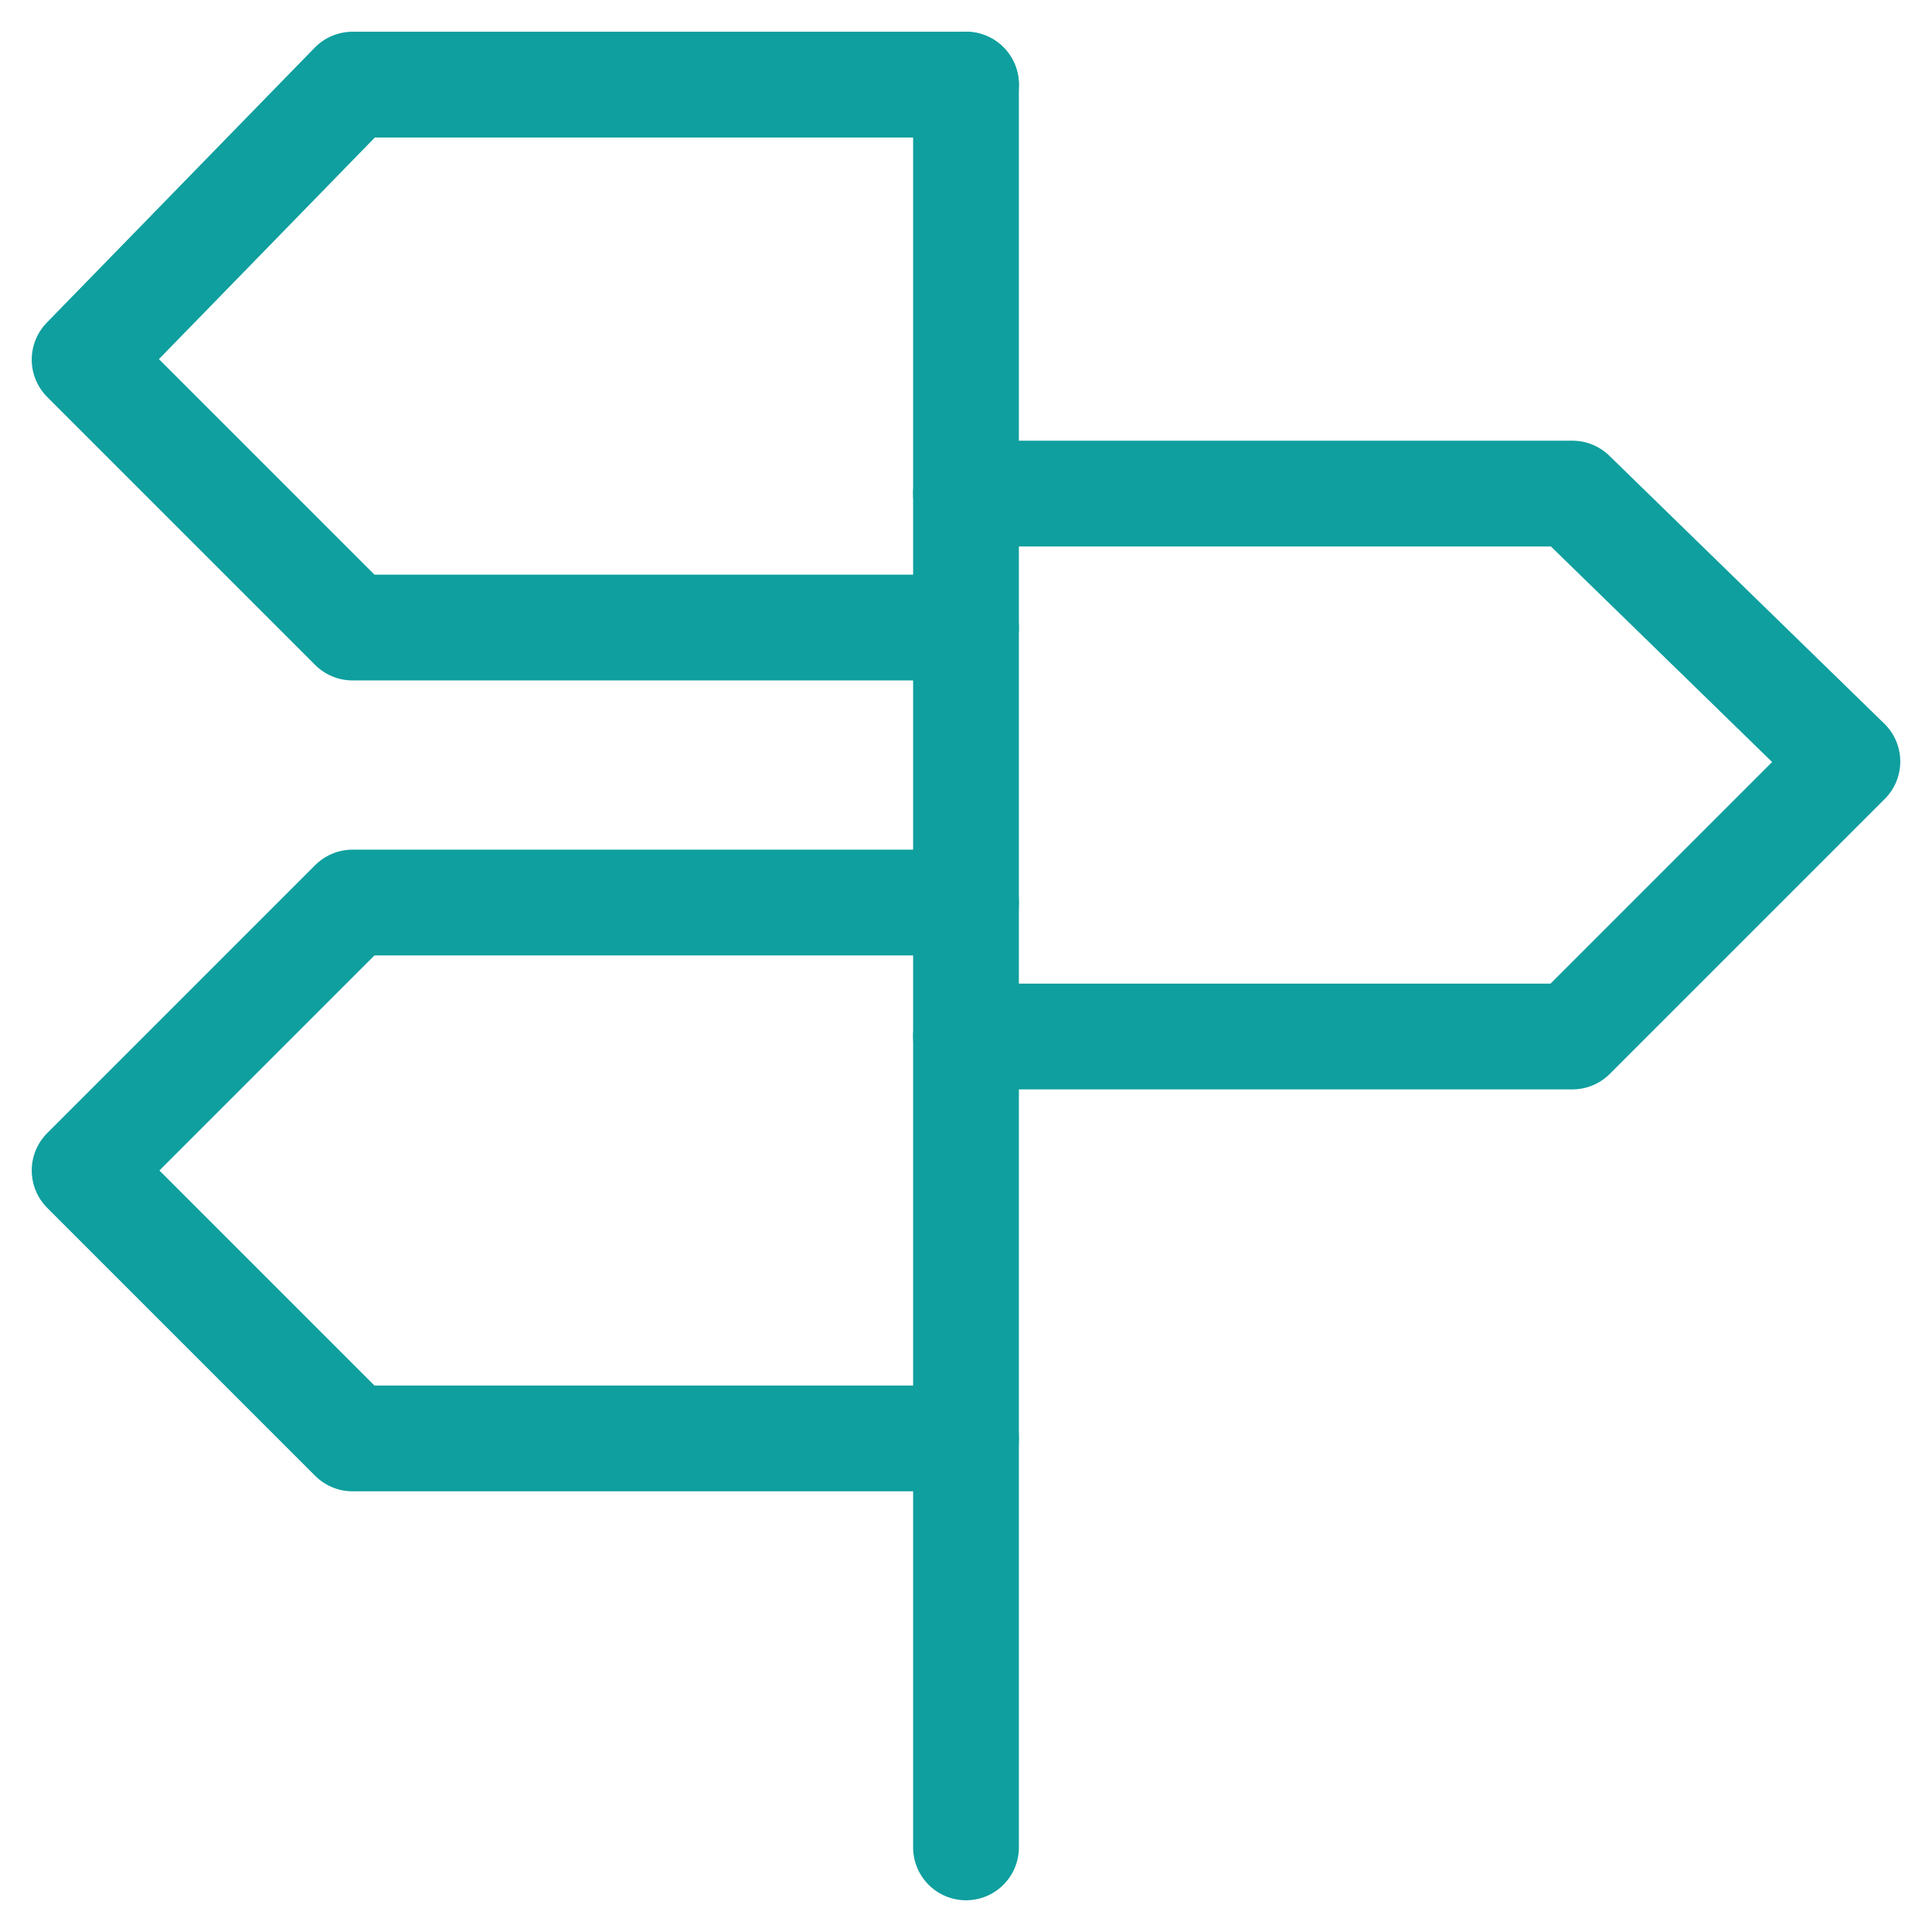 <?xml version="1.0" encoding="utf-8"?>
<!-- Generator: Adobe Illustrator 26.5.0, SVG Export Plug-In . SVG Version: 6.00 Build 0)  -->
<svg version="1.1" id="Laag_1" xmlns="http://www.w3.org/2000/svg" xmlns:xlink="http://www.w3.org/1999/xlink" x="0px" y="0px"
	 viewBox="0 0 27.4 27.4" style="enable-background:new 0 0 27.4 27.4;" xml:space="preserve">
<style type="text/css">
	.st0{fill:none;stroke:#0E9F9E;stroke-width:1.5;stroke-linecap:round;stroke-linejoin:round;stroke-miterlimit:13.714;}
</style>
<g>
	<polyline class="st0" points="13.7,8.9 5,8.9 1.2,5.1 5,1.2 13.7,1.2 	"/>
	<polyline class="st0" points="13.7,14.7 22.3,14.7 26.2,10.8 22.3,7 13.7,7 	"/>
	<polyline class="st0" points="13.7,20.4 5,20.4 1.2,16.6 5,12.8 13.7,12.8 	"/>
	<line class="st0" x1="13.7" y1="1.2" x2="13.7" y2="26.2"/>
</g>
</svg>
